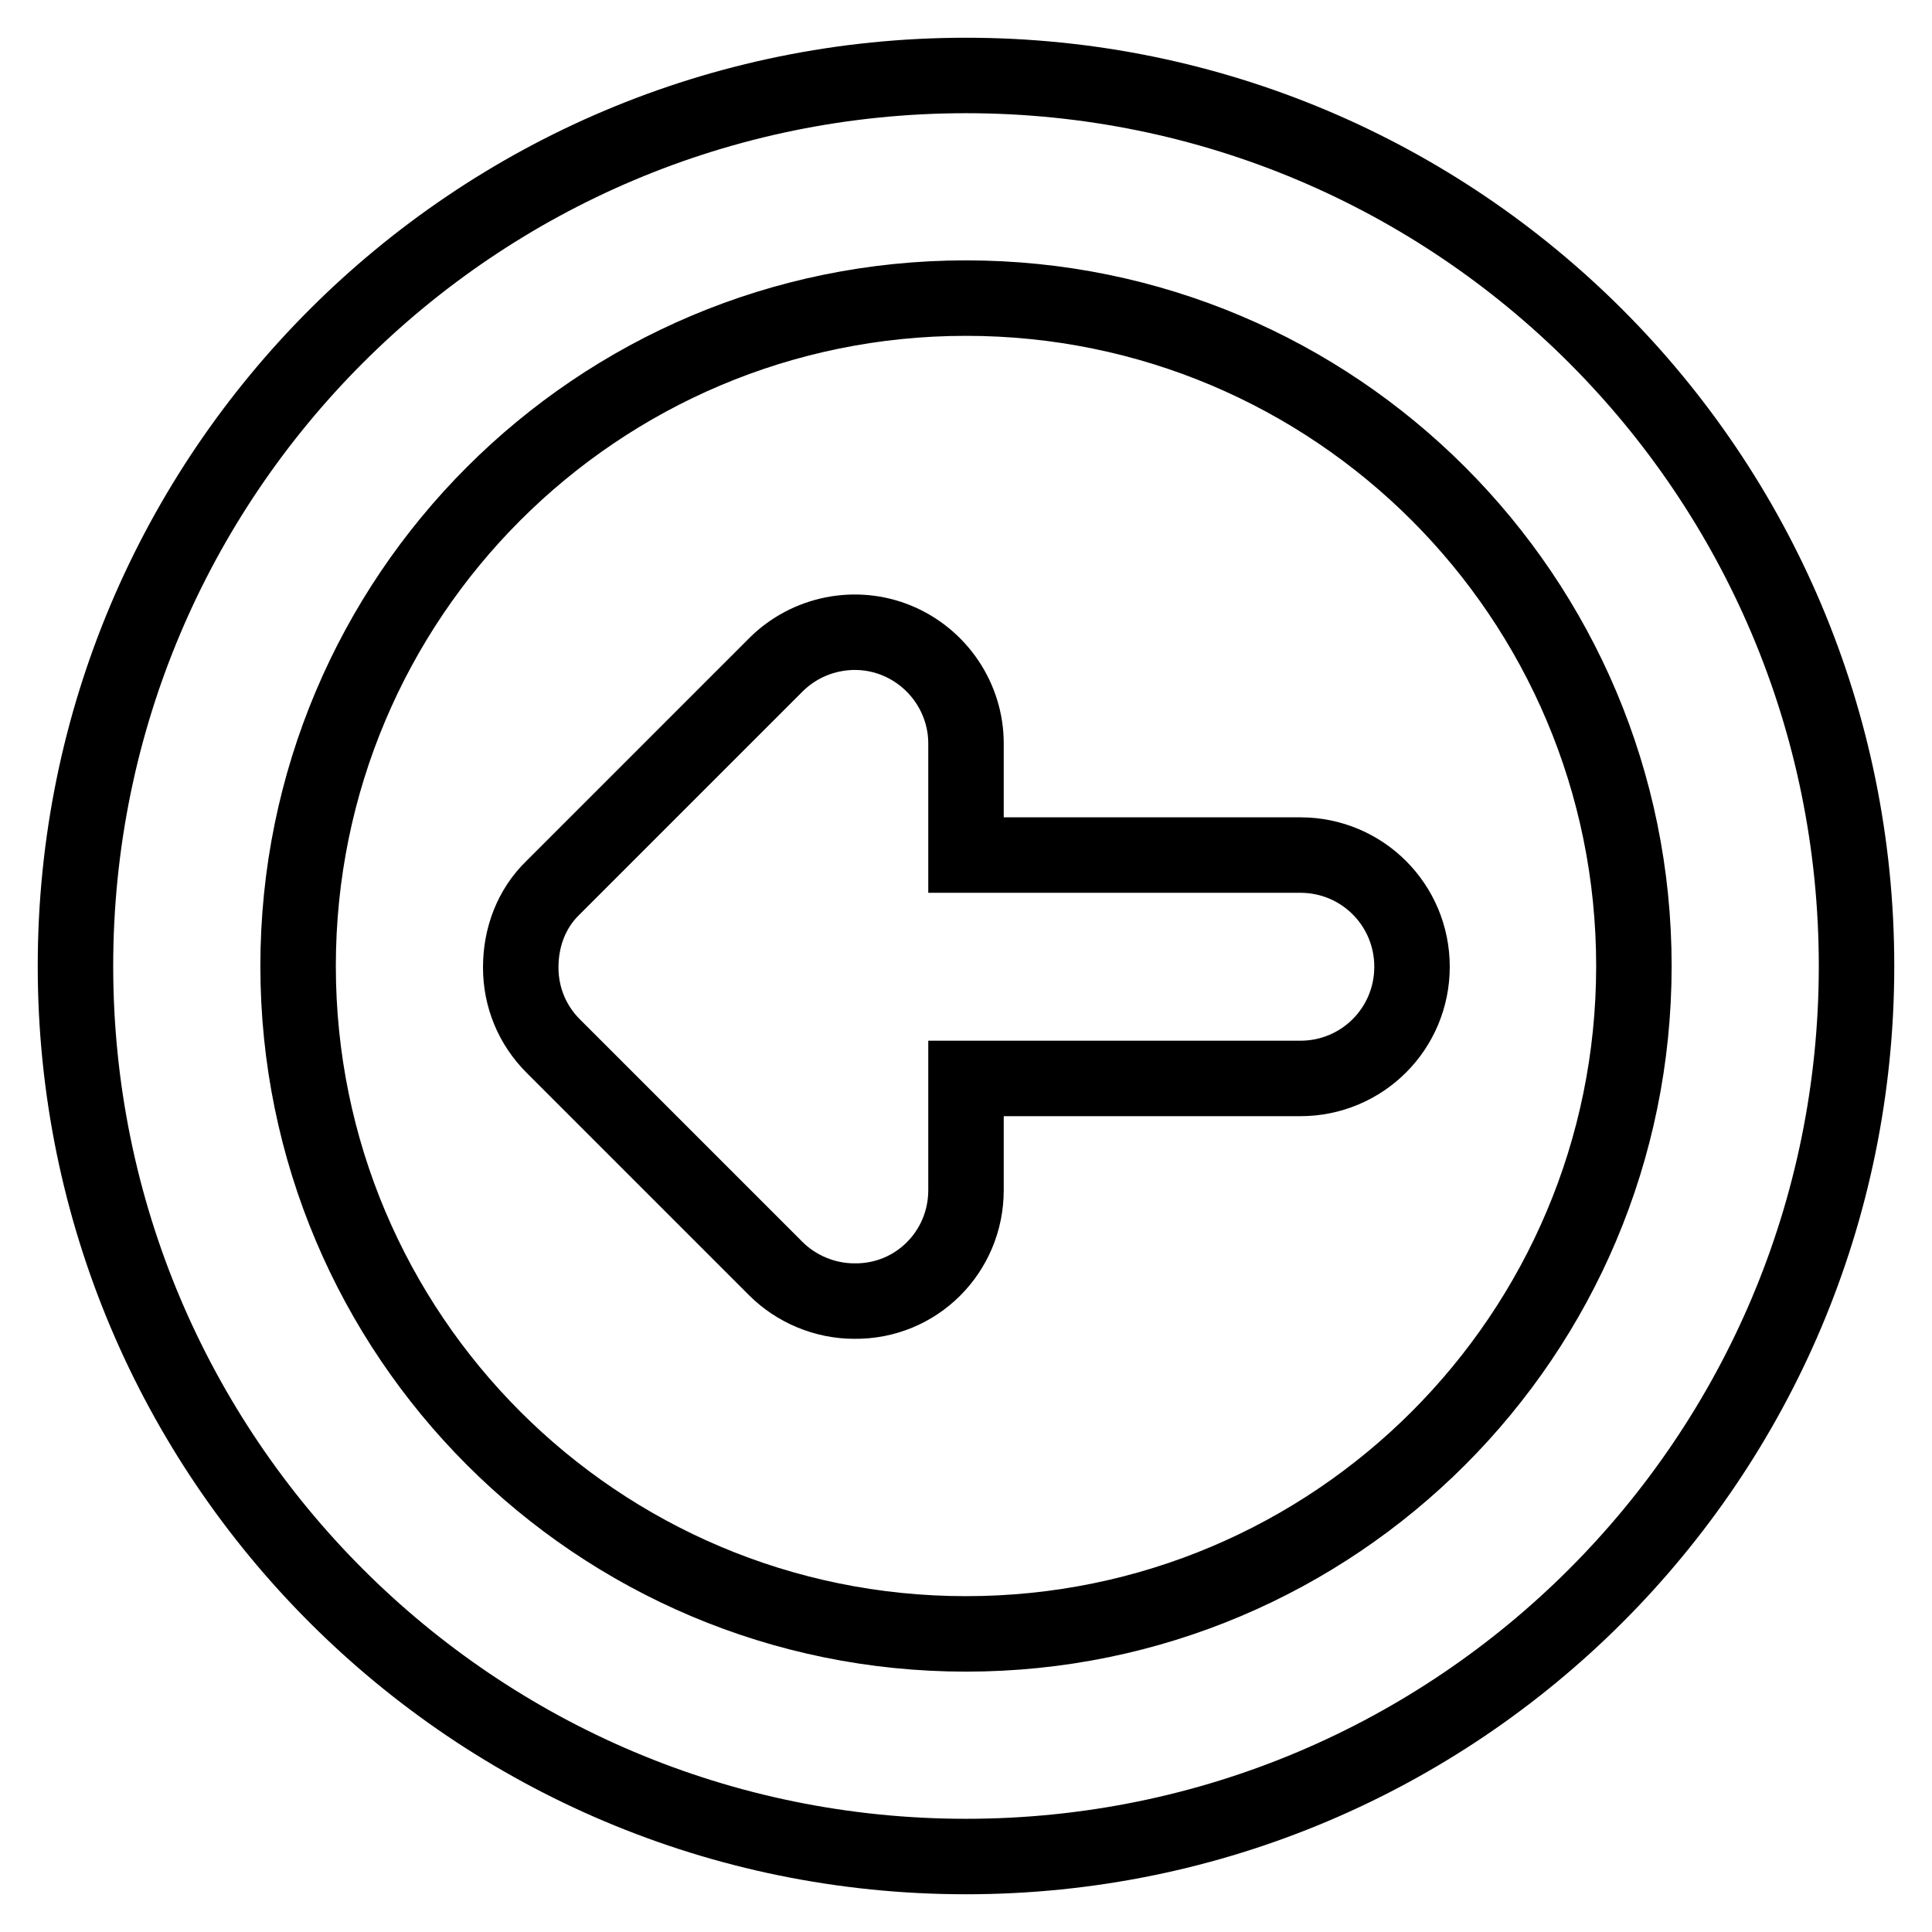 <?xml version="1.0" encoding="utf-8"?>
<!-- Svg Vector Icons : http://www.onlinewebfonts.com/icon -->
<!DOCTYPE svg PUBLIC "-//W3C//DTD SVG 1.1//EN" "http://www.w3.org/Graphics/SVG/1.1/DTD/svg11.dtd">
<svg version="1.1" xmlns="http://www.w3.org/2000/svg" xmlns:xlink="http://www.w3.org/1999/xlink" x="0px" y="0px" viewBox="0 0 256 256" enable-background="new 0 0 256 256" xml:space="preserve">
<g> <path stroke-width="10" fill-opacity="0" stroke="#000000"  d="M10,128c0,65.2,52.8,118,118,118c65.2,0,118-52.8,118-118c0-65.2-52.8-118-118-118C62.8,10,10,62.8,10,128z  M216.5,128c0,48.9-39.6,88.5-88.5,88.5c-48.9,0-88.5-39.6-88.5-88.5c0-48.9,39.6-88.5,88.5-88.5C176.9,39.5,216.5,79.1,216.5,128z  M73.3,117.6l29.5-29.5c4.2-4.2,10.6-5.5,16.1-3.2c5.5,2.3,9.1,7.7,9.1,13.6v14.8h44.3c8.2,0,14.8,6.6,14.8,14.8 c0,8.2-6.6,14.8-14.8,14.8H128v14.8c0,8.2-6.6,14.8-14.8,14.7c-3.9,0-7.7-1.6-10.4-4.3l-29.5-29.5c-2.8-2.8-4.3-6.5-4.3-10.4 C69,124.2,70.4,120.4,73.3,117.6z"/></g>
</svg>
